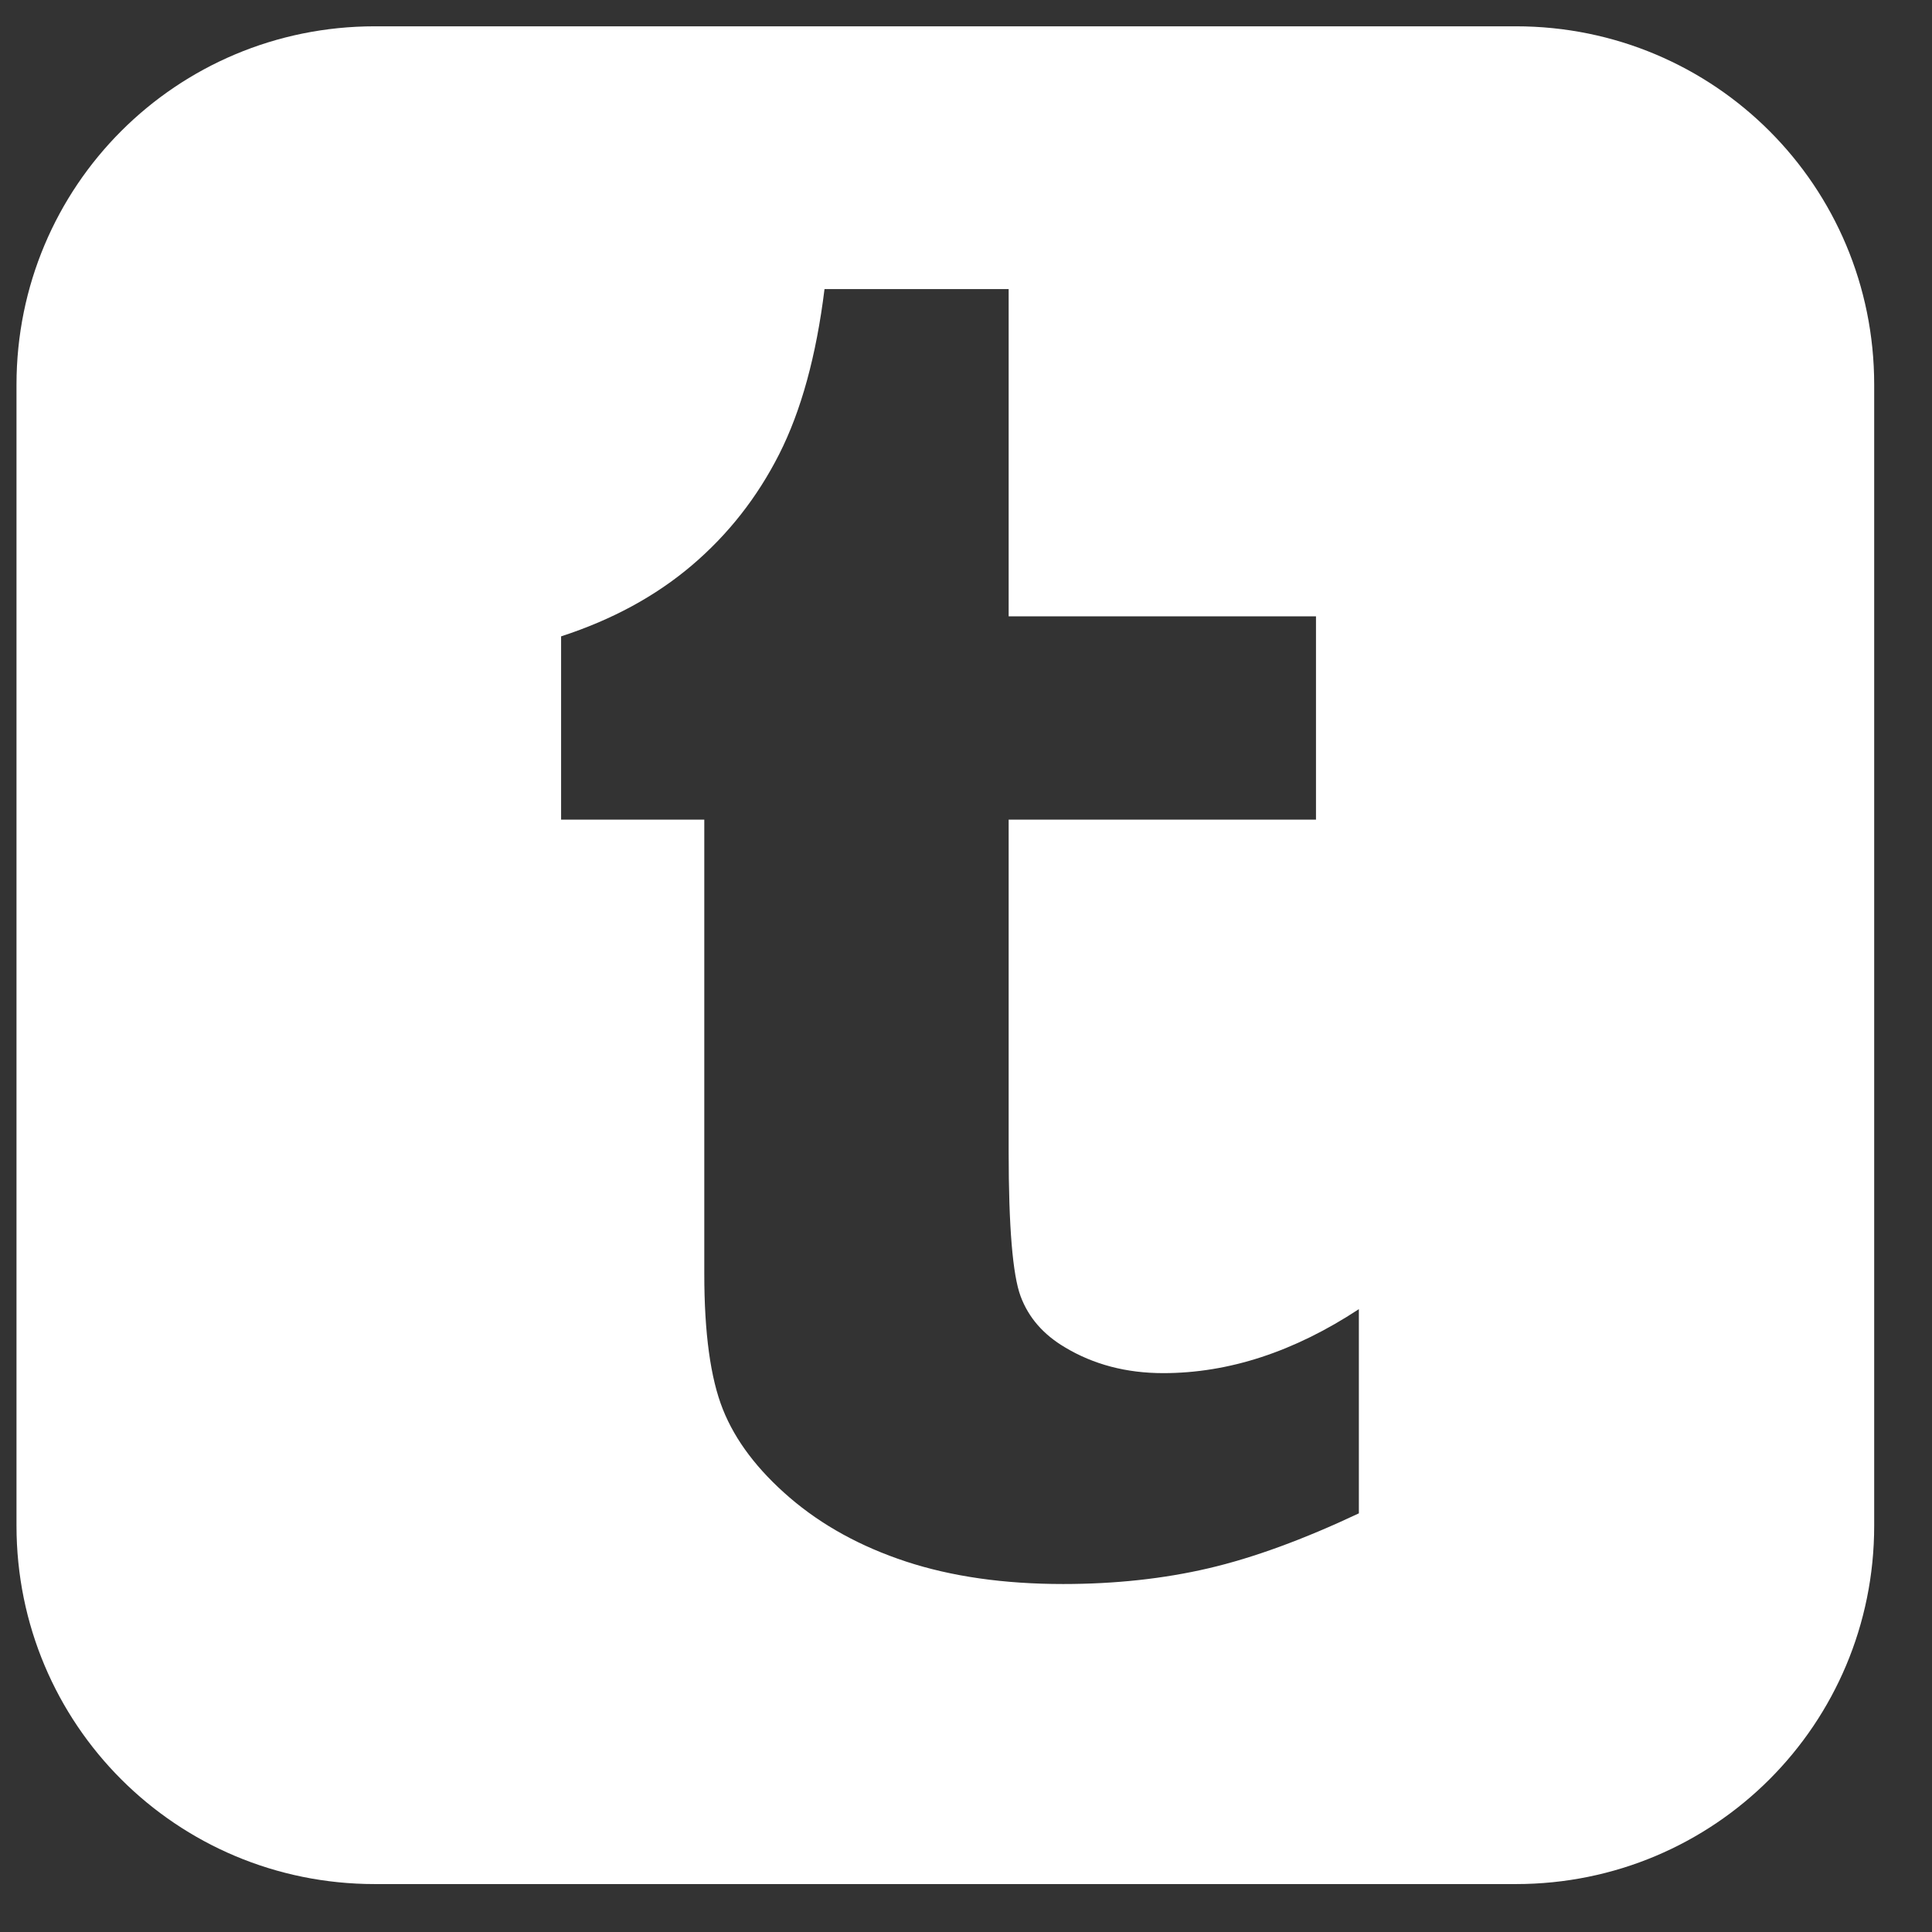 <svg width="26" height="26" viewBox="0 0 26 26" fill="none" xmlns="http://www.w3.org/2000/svg">
<rect x="0" y="0" width="26" height="26" fill="#333333" stroke="none"/>
<path d="M5.045 0.354C2.373 0.354 0.222 2.505 0.222 5.177V20.532C0.222 23.204 2.373 25.355 5.045 25.355H20.4C23.072 25.355 25.222 23.204 25.222 20.532V5.177C25.222 2.505 23.072 0.354 20.4 0.354H5.045ZM11.096 3.89H13.574V8.294H17.71V11.03H13.574V15.499C13.574 16.509 13.628 17.158 13.735 17.445C13.842 17.732 14.041 17.96 14.332 18.132C14.717 18.363 15.158 18.479 15.654 18.479C16.536 18.479 17.414 18.192 18.287 17.618V20.366C17.542 20.717 16.869 20.964 16.265 21.105C15.662 21.246 15.008 21.317 14.307 21.317C13.511 21.317 12.806 21.216 12.194 21.015C11.581 20.813 11.06 20.526 10.627 20.154C10.195 19.782 9.895 19.386 9.728 18.966C9.561 18.547 9.478 17.939 9.478 17.143V11.03H7.551V8.564C8.236 8.341 8.823 8.023 9.311 7.608C9.799 7.193 10.191 6.694 10.486 6.112C10.781 5.53 10.985 4.789 11.096 3.89V3.89Z" fill="white"/>
</svg>
